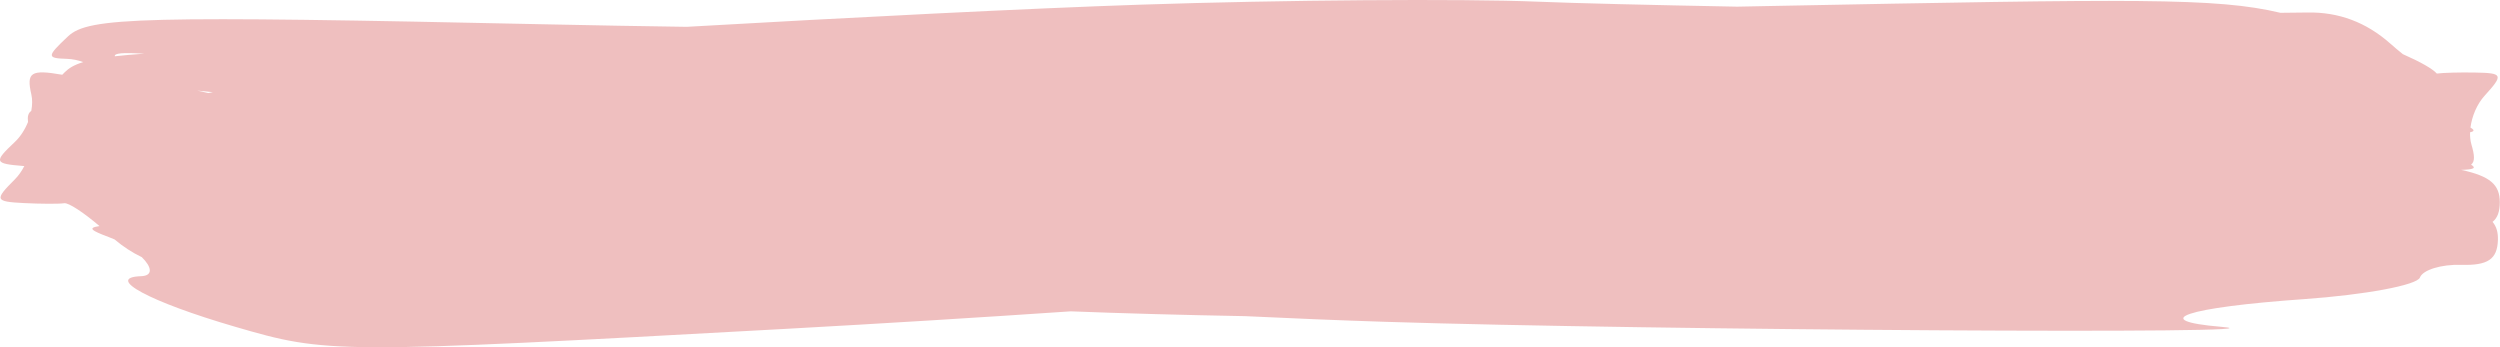 <?xml version="1.0" encoding="UTF-8"?> <svg xmlns="http://www.w3.org/2000/svg" width="3806" height="529" viewBox="0 0 3806 529" fill="none"> <path fill-rule="evenodd" clip-rule="evenodd" d="M2644.64 10.147C2511.01 7.622 2398.58 4.931 2340.55 2.544C2225.92 -2.173 1953.97 -0.147 1736.2 7.107C1568.79 12.663 1294.43 26.552 1045.36 40.841C975.712 39.85 905.166 38.609 835.646 37.12C214.589 23.827 134.928 25.815 103.5 55.388C70.944 86.042 70.82 88.65 101.894 89.59C110.418 89.848 119.163 91.703 126.642 94.541C112.774 98.762 104.747 103.804 98.667 109.882C97.311 111.238 96.014 112.541 94.775 113.792C46.9 105.441 39.992 110.149 47.718 143.82C49.45 151.362 49.301 160.048 47.601 168.938C42.944 171.956 41.637 177.321 42.643 185.703C37.988 197.309 30.981 208.245 22.378 216.34C-9.702 246.529 -8.809 249.105 34.956 252.666L37.025 252.832C33.101 260.465 28.169 267.493 22.447 273.213C-8.705 304.358 -7.736 306.906 36.118 309.142C62.078 310.463 89.835 310.577 97.799 309.396C104.403 308.415 126.911 323.238 151.525 344.193C132.644 346.864 139.023 351.003 165.893 361.04C168.796 362.125 171.641 363.283 174.418 364.505C187.467 375.524 201.287 384.518 215.873 391.486C230.993 406.325 233.704 419.818 214.602 420.488C158.808 422.444 227.702 459.478 357.562 497.336C498.857 538.528 506.75 538.559 1195.55 500.696C1342.3 492.63 1493.18 483.288 1630.17 473.975C1707.12 477.012 1800.22 479.583 1895.42 481.303C1967.72 484.764 2041.03 487.761 2109.21 489.939C2511.26 502.831 3515.91 508.869 3382.06 497.589C3268.18 487.992 3327.46 468.063 3507.55 455.398C3600.4 448.869 3679.83 434.076 3684.08 422.527C3688.32 410.977 3716.51 402.276 3746.72 403.19C3787.6 404.426 3801.94 394.735 3802.83 365.265C3803.17 354.025 3800.82 345.126 3794.68 337.781C3802.48 331.526 3805.68 321.863 3805.68 307.785C3805.68 281.139 3790.93 268.087 3746.75 258.601C3766.11 258.045 3770.45 255.982 3762 250.651C3768.13 245.848 3767.29 236.306 3762.48 219.88C3760.85 214.292 3760.21 207.987 3760.45 201.376C3767.28 199.987 3767.23 197.814 3761.04 194.25C3763.25 176.895 3771 158.48 3782.44 145.882C3811.68 113.693 3810.65 111.18 3767.87 110.442C3744.43 110.04 3719.53 110.724 3709.84 111.98C3703.25 104.661 3685.25 94.392 3658.16 82.47C3651.85 77.453 3645.35 72 3638.89 66.27C3602.29 33.834 3560.18 18.084 3512.6 19.047C3501.97 19.262 3488.21 19.408 3471.73 19.491C3373.6 -3.698 3254.86 -1.696 2688.97 9.259C2674.23 9.544 2659.45 9.84 2644.64 10.147ZM324.102 140.37C321.751 140.801 319.421 141.236 317.115 141.674C311.439 140.476 305.796 139.222 300.211 137.916C308.221 138.671 316.199 139.491 324.102 140.37ZM174.778 85.687C187.465 84.22 202.288 82.906 219.697 81.719C187.628 79.878 173.838 80.716 174.778 85.687Z" fill="#EFBFBF"></path> </svg> 